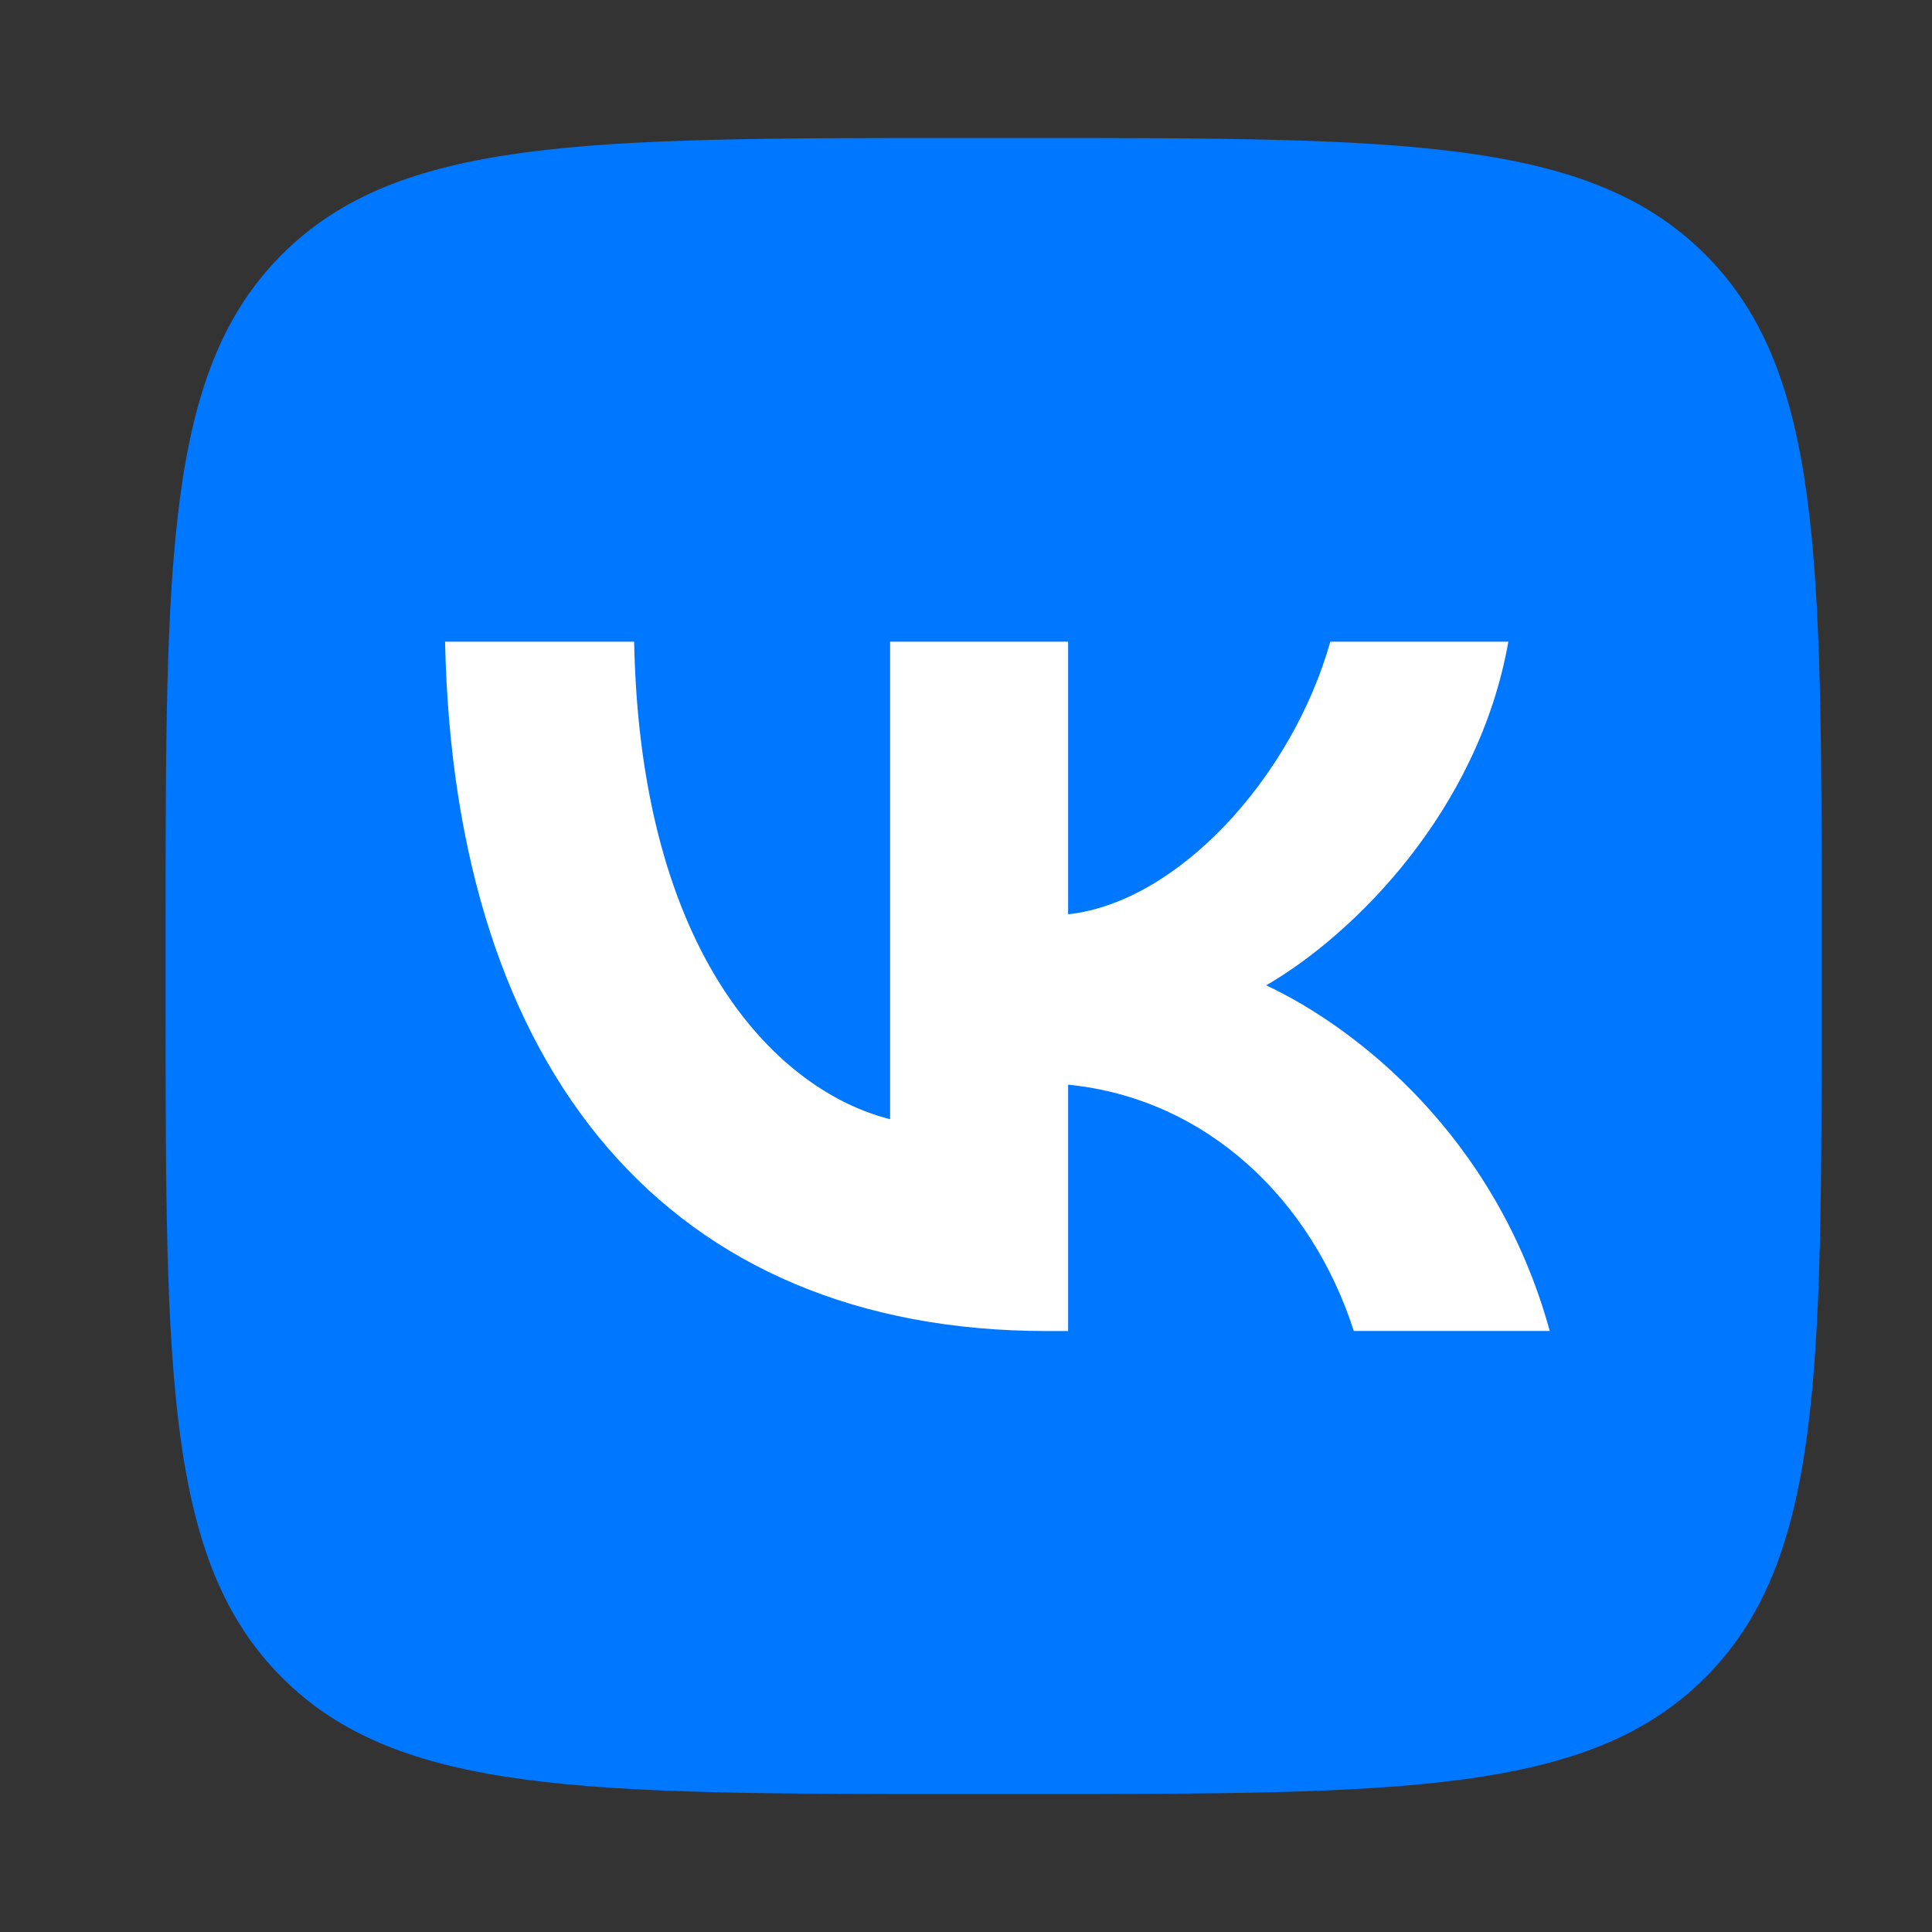 <svg width="35" height="35" fill="none" xmlns="http://www.w3.org/2000/svg"><rect width="100%" height="100%" fill="#333333" stroke="none"/><g clip-path="url(#a)"><path d="M3 16.9C3 10.112 3 6.718 5.109 4.609S10.612 2.5 17.4 2.5h1.2c6.788 0 10.182 0 12.291 2.109S33 10.112 33 16.9v1.2c0 6.788 0 10.182-2.109 12.291S25.388 32.5 18.6 32.5h-1.2c-6.788 0-10.182 0-12.291-2.109S3 24.888 3 18.1v-1.2z" fill="#07F"/><path d="M18.963 24.113c-6.838 0-10.738-4.688-10.9-12.488h3.425c.112 5.725 2.637 8.15 4.637 8.65v-8.65h3.225v4.938c1.975-.213 4.05-2.463 4.75-4.938h3.225c-.537 3.05-2.787 5.3-4.387 6.225 1.6.75 4.162 2.712 5.137 6.262h-3.55c-.762-2.374-2.662-4.212-5.175-4.462v4.463h-.387z" fill="#fff"/></g><defs><clipPath id="a"><path fill="#fff" transform="translate(3 2.5)" d="M0 0h30v30H0z"/></clipPath></defs></svg>